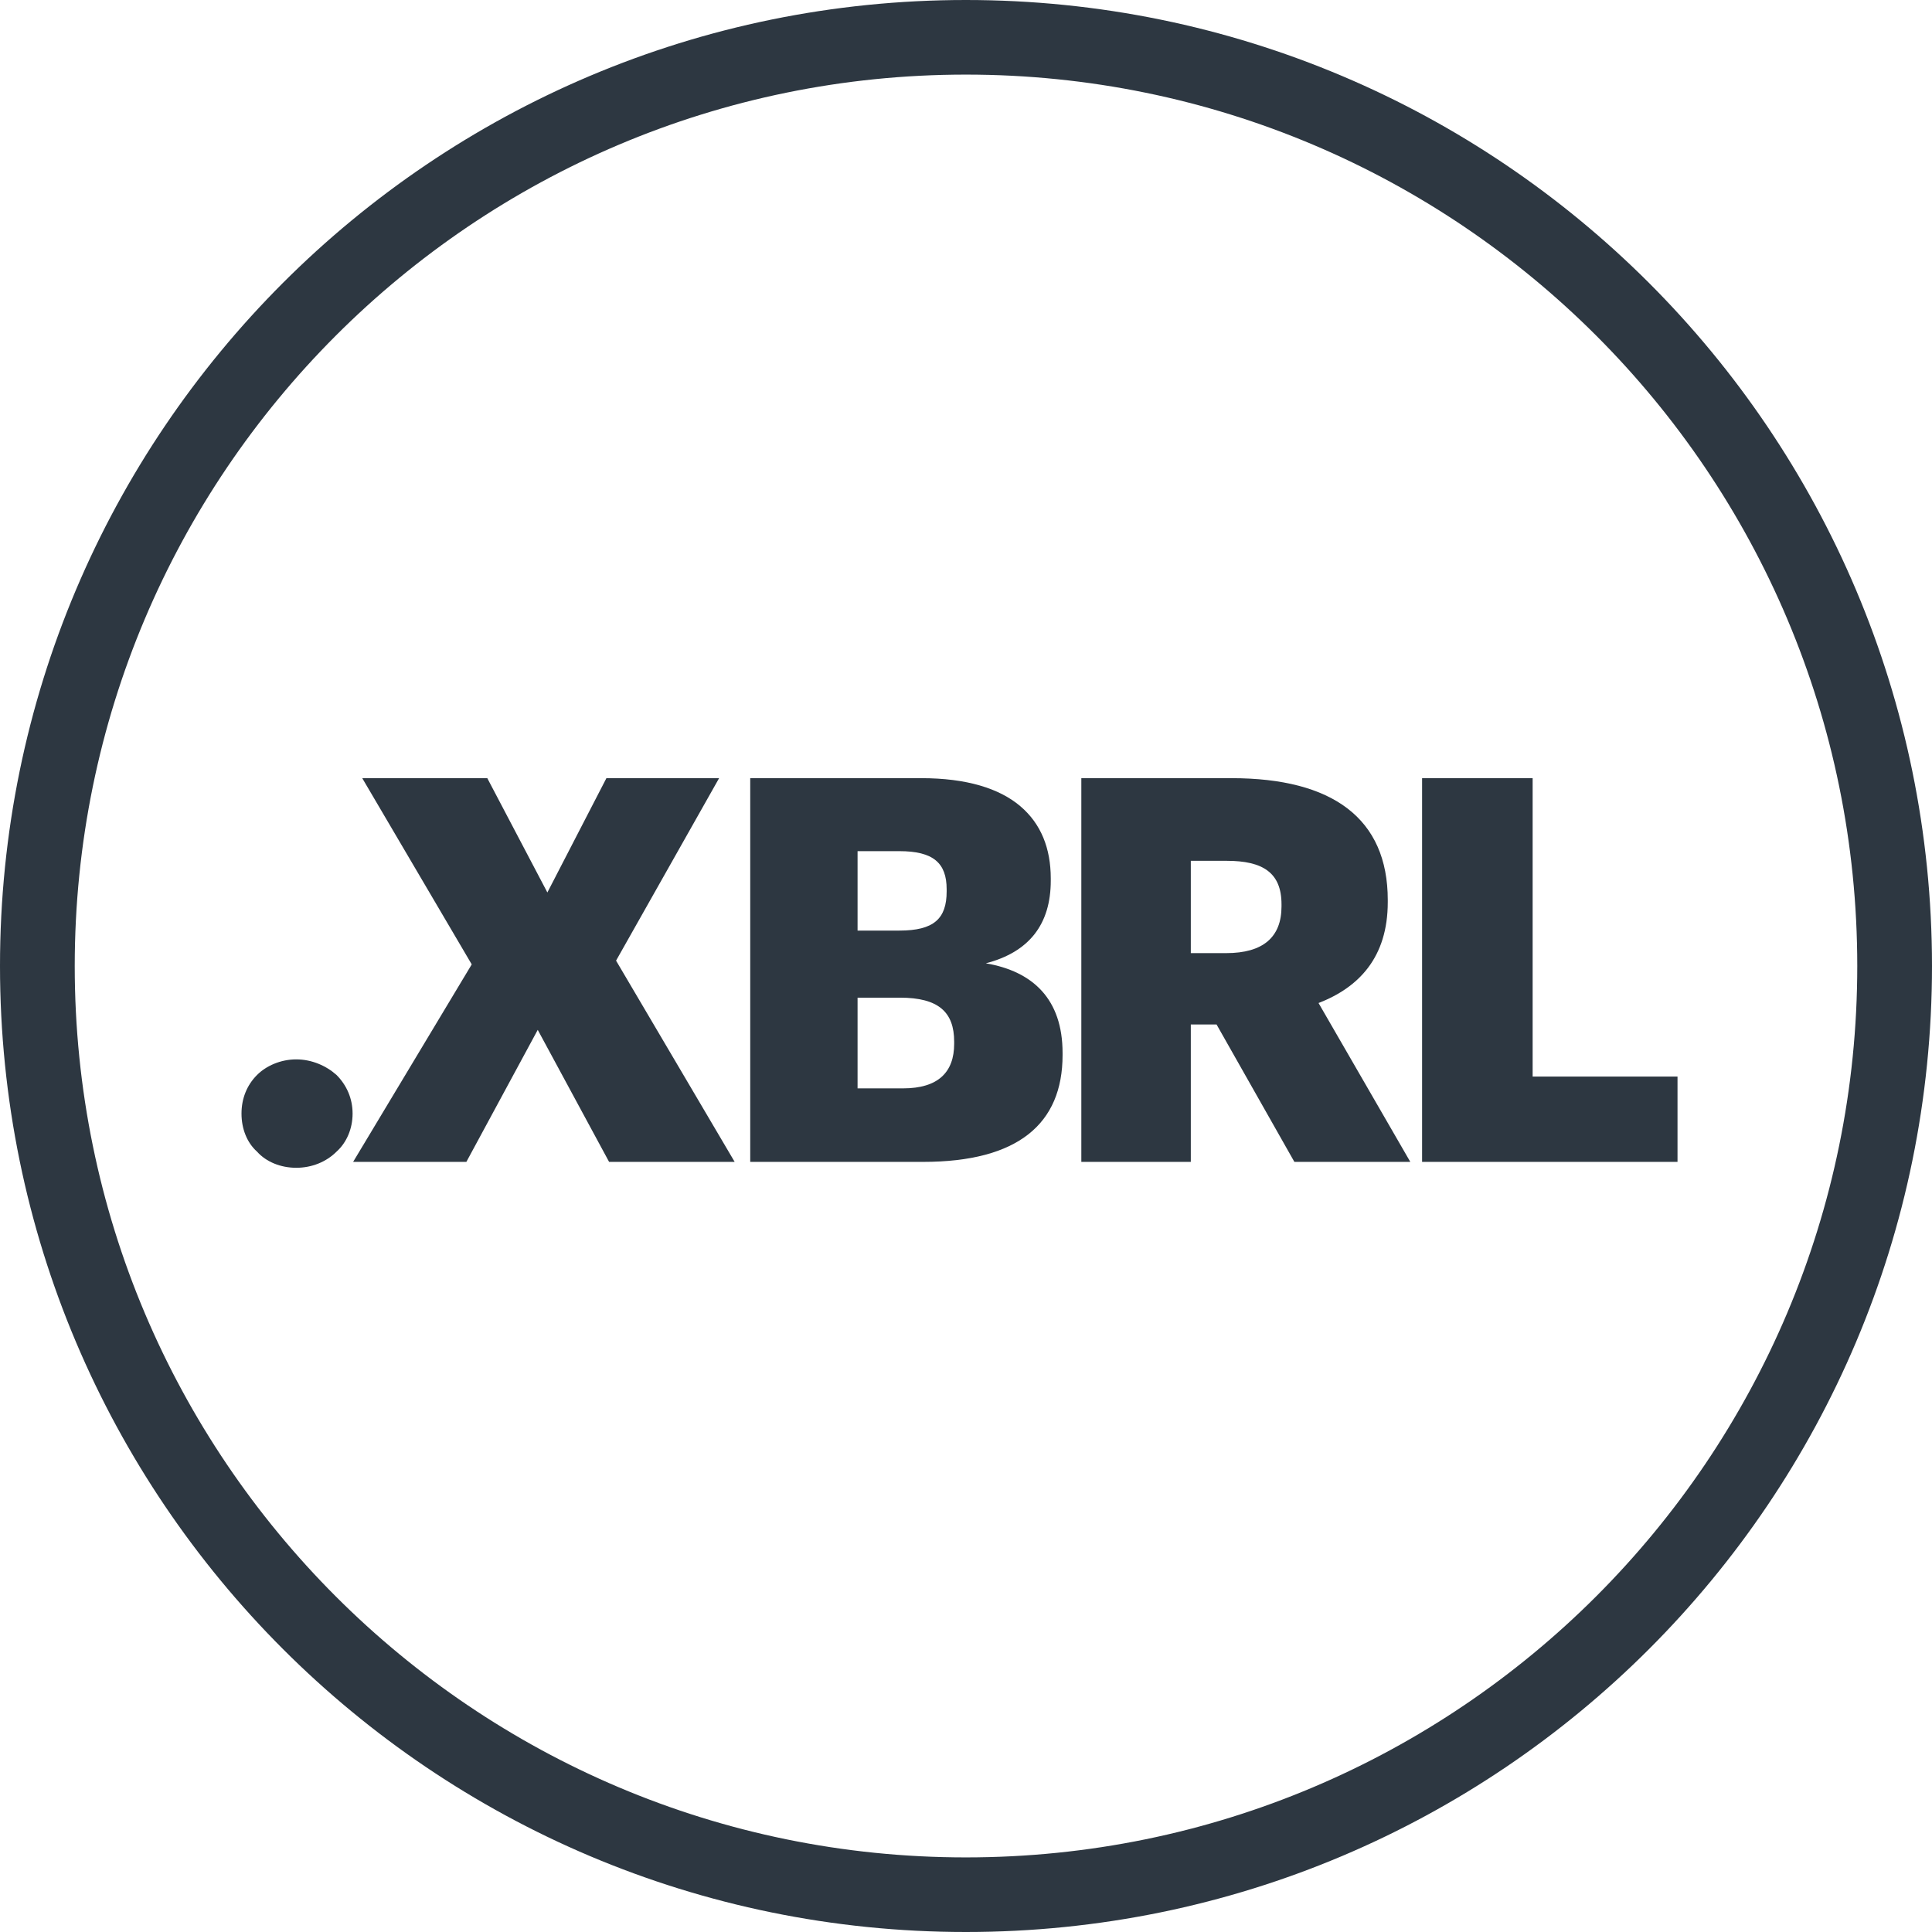 <svg width="72" height="72" viewBox="0 0 72 72" fill="none" xmlns="http://www.w3.org/2000/svg">
<path d="M35.995 0C16.117 0 0 16.118 0 35.997C0 55.877 16.117 72 35.995 72C55.883 72 72 55.882 72 35.997C71.995 16.118 55.883 0 35.995 0ZM35.995 69.22C17.648 69.22 2.785 54.346 2.785 36.003C2.785 17.66 17.648 2.78 35.995 2.78C54.347 2.78 69.215 17.649 69.215 35.997C69.215 54.346 54.347 69.22 35.995 69.22Z" fill="#2D3741"/>
<g clip-path="url(#clip0)">
<path d="M9.58 42.92C9.2 42.58 9 42.06 9 41.5C9 40.94 9.2 40.44 9.58 40.06C9.92 39.72 10.46 39.48 11.04 39.48C11.62 39.48 12.16 39.72 12.54 40.06C12.92 40.44 13.14 40.94 13.14 41.5C13.14 42.06 12.92 42.58 12.54 42.92C12.16 43.3 11.62 43.52 11.04 43.52C10.46 43.52 9.92 43.3 9.58 42.92Z" fill="#2D3741"/>
<path d="M13.5 29H18.16L20.399 33.26L22.599 29H26.799L22.959 35.8L27.379 43.3H22.699L20.04 38.38L17.38 43.3H13.16L17.58 35.94L13.5 29Z" fill="#2D3741"/>
<path d="M34.339 29C36.019 29 37.239 29.38 38.019 30.04C38.799 30.7 39.159 31.62 39.159 32.74V32.82C39.159 34.44 38.359 35.48 36.739 35.9C38.499 36.2 39.599 37.24 39.599 39.24V39.32C39.599 41.88 37.939 43.3 34.399 43.3H27.959V29H34.339ZM35.279 33.22V33.14C35.279 32.16 34.779 31.72 33.519 31.72H31.959V34.68H33.519C34.799 34.68 35.279 34.24 35.279 33.22ZM35.559 38.9V38.82C35.559 37.72 34.979 37.18 33.539 37.18H31.959V40.56H33.659C34.959 40.56 35.559 39.96 35.559 38.9Z" fill="#2D3741"/>
<path d="M45.898 29C49.658 29 51.718 30.5 51.718 33.54V33.62C51.718 35.68 50.638 36.8 49.138 37.38L52.558 43.3H48.238L45.338 38.18H44.378V43.3H40.298V29H45.898ZM47.758 33.78V33.7C47.758 32.52 47.058 32.08 45.718 32.08H44.378V35.52H45.698C47.078 35.52 47.758 34.92 47.758 33.78Z" fill="#2D3741"/>
<path d="M57.117 29V40.12H62.517V43.3H52.997V29H57.117Z" fill="#2D3741"/>
</g>
<defs>
<clipPath id="clip0">
<rect x="9" y="29" width="53.516" height="14.52" fill="white"/>
</clipPath>
</defs>
</svg>
